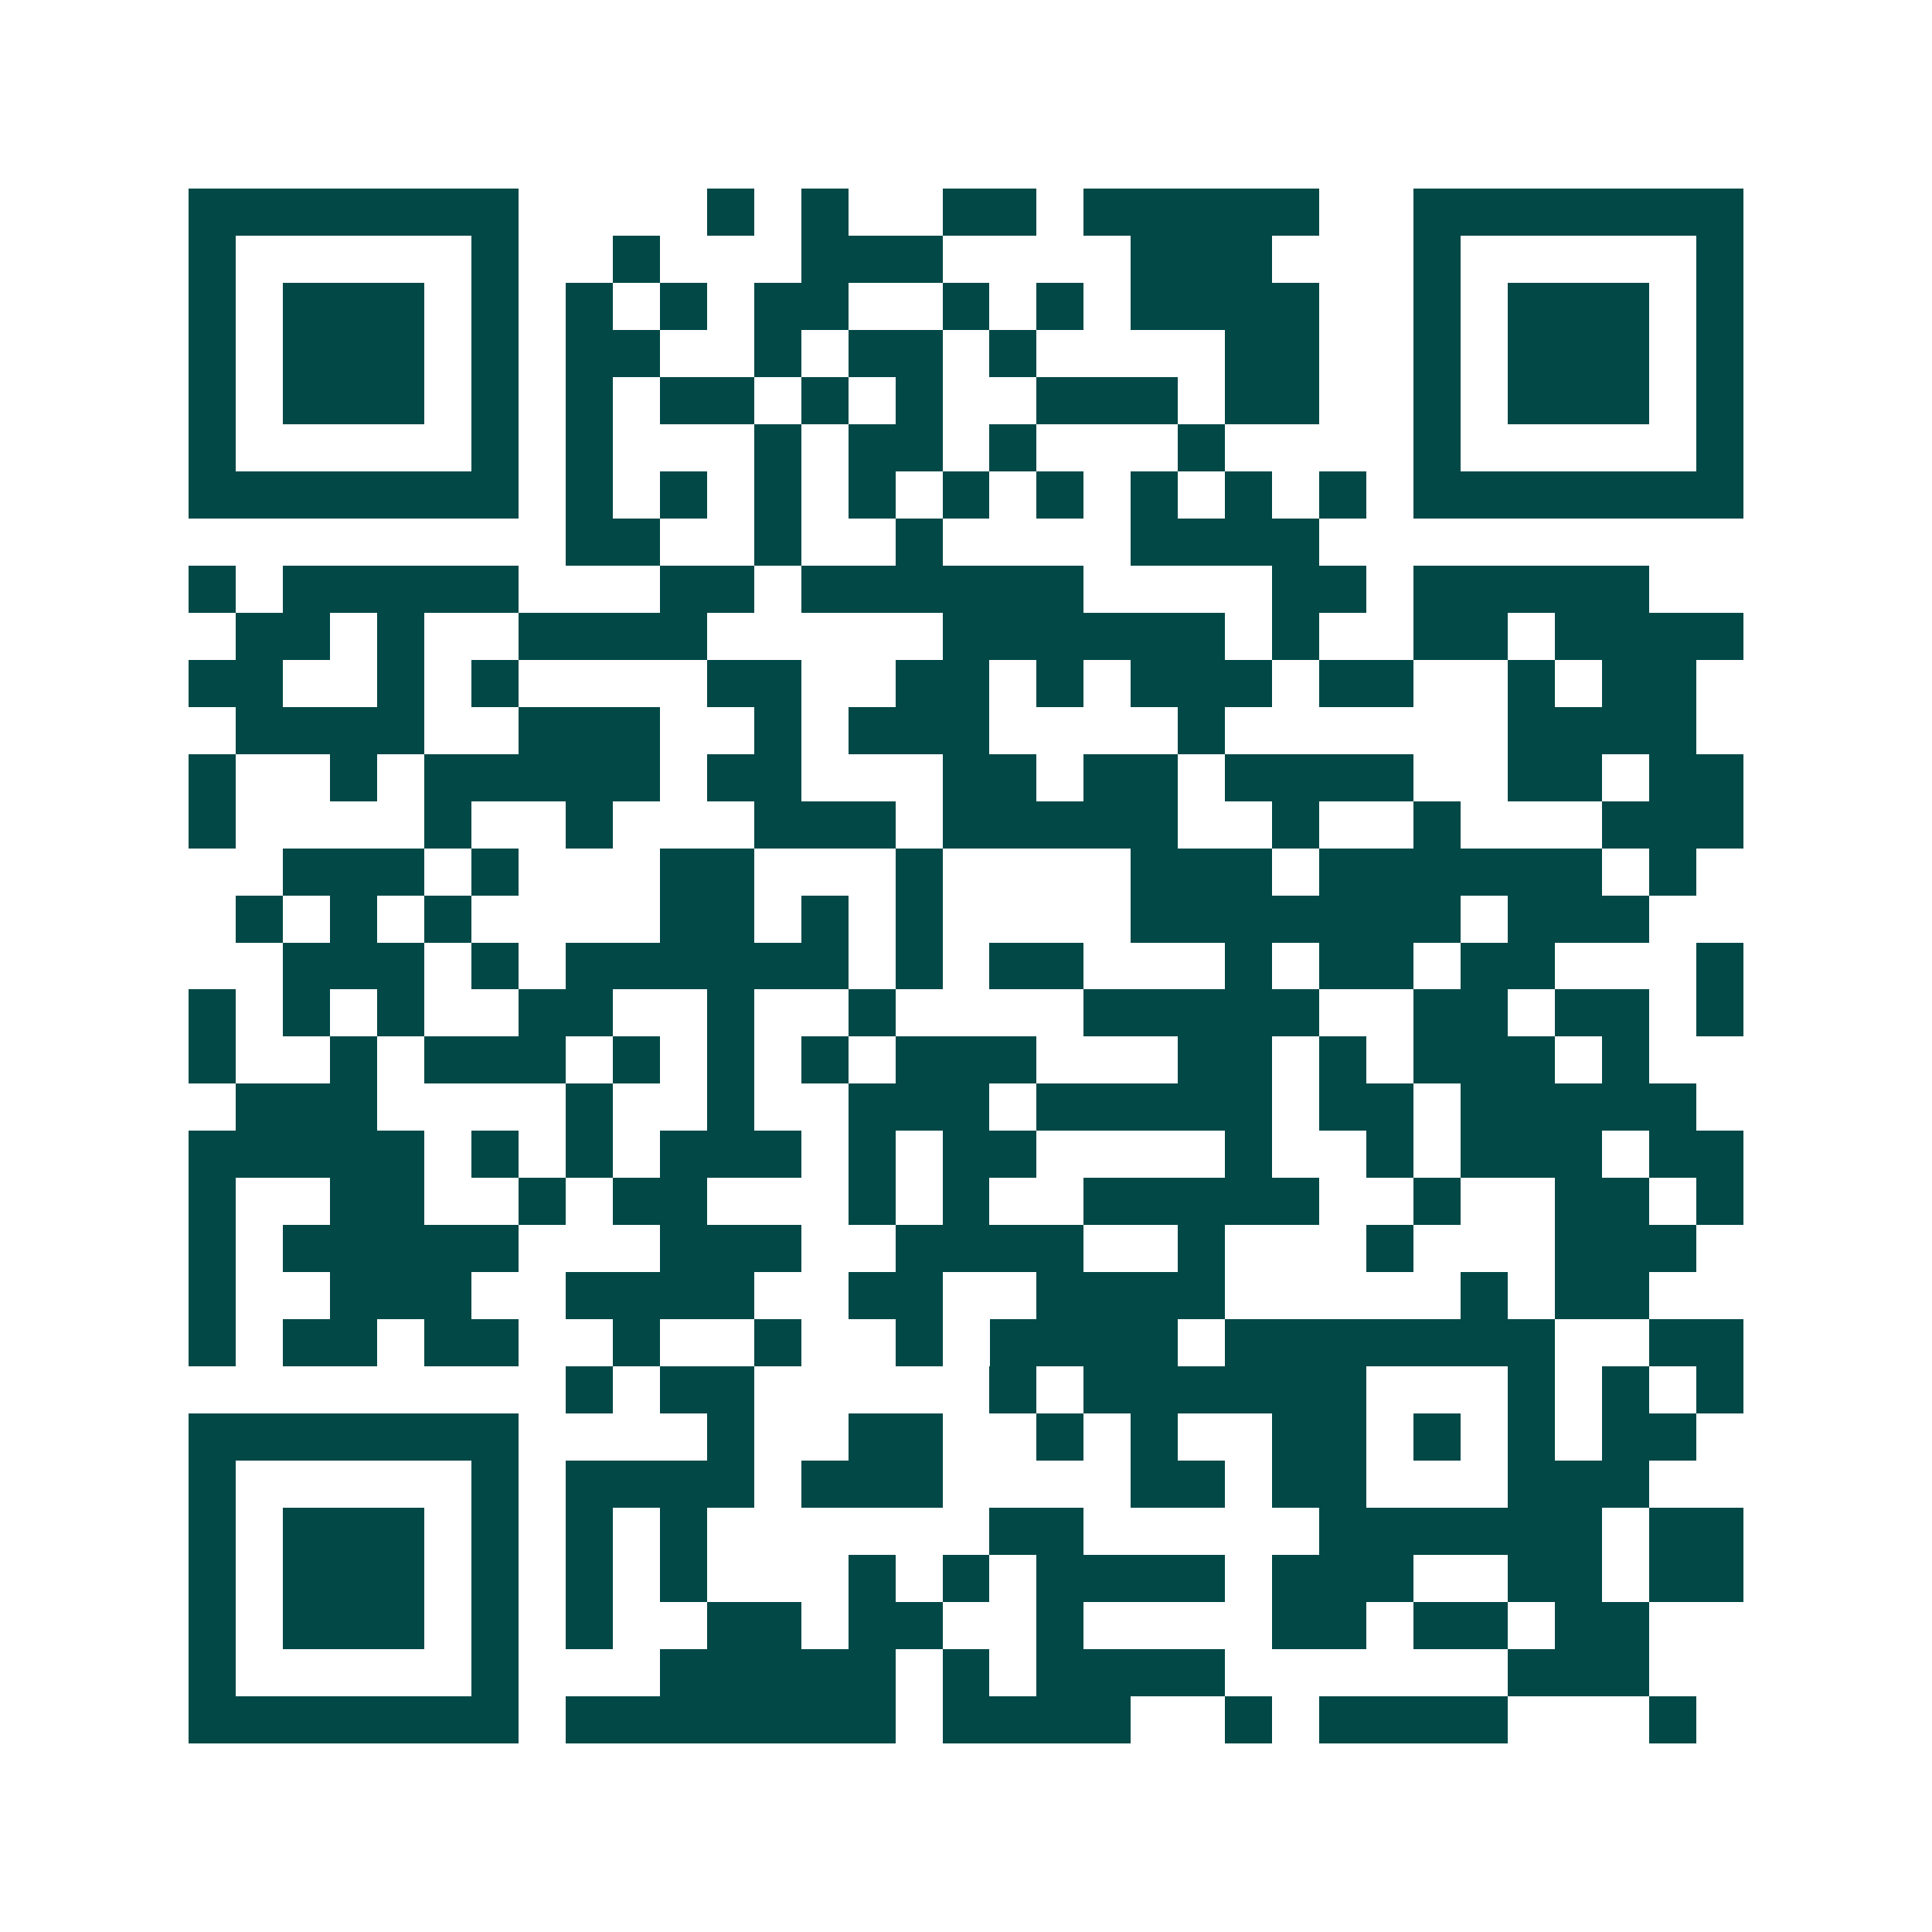 <svg xmlns="http://www.w3.org/2000/svg" width="200" height="200" viewBox="0 0 41 41" shape-rendering="crispEdges"><path fill="#ffffff" d="M0 0h41v41H0z"/><path stroke="#014847" d="M4 4.5h7m4 0h1m1 0h1m2 0h2m1 0h5m2 0h7M4 5.5h1m5 0h1m2 0h1m3 0h3m4 0h3m3 0h1m5 0h1M4 6.5h1m1 0h3m1 0h1m1 0h1m1 0h1m1 0h2m2 0h1m1 0h1m1 0h4m2 0h1m1 0h3m1 0h1M4 7.5h1m1 0h3m1 0h1m1 0h2m2 0h1m1 0h2m1 0h1m4 0h2m2 0h1m1 0h3m1 0h1M4 8.5h1m1 0h3m1 0h1m1 0h1m1 0h2m1 0h1m1 0h1m2 0h3m1 0h2m2 0h1m1 0h3m1 0h1M4 9.5h1m5 0h1m1 0h1m3 0h1m1 0h2m1 0h1m3 0h1m4 0h1m5 0h1M4 10.5h7m1 0h1m1 0h1m1 0h1m1 0h1m1 0h1m1 0h1m1 0h1m1 0h1m1 0h1m1 0h7M12 11.5h2m2 0h1m2 0h1m4 0h4M4 12.5h1m1 0h5m3 0h2m1 0h6m4 0h2m1 0h5M5 13.5h2m1 0h1m2 0h4m5 0h6m1 0h1m2 0h2m1 0h4M4 14.5h2m2 0h1m1 0h1m4 0h2m2 0h2m1 0h1m1 0h3m1 0h2m2 0h1m1 0h2M5 15.5h4m2 0h3m2 0h1m1 0h3m4 0h1m6 0h4M4 16.5h1m2 0h1m1 0h5m1 0h2m3 0h2m1 0h2m1 0h4m2 0h2m1 0h2M4 17.5h1m4 0h1m2 0h1m3 0h3m1 0h5m2 0h1m2 0h1m3 0h3M6 18.5h3m1 0h1m3 0h2m3 0h1m4 0h3m1 0h6m1 0h1M5 19.5h1m1 0h1m1 0h1m4 0h2m1 0h1m1 0h1m4 0h7m1 0h3M6 20.5h3m1 0h1m1 0h6m1 0h1m1 0h2m3 0h1m1 0h2m1 0h2m3 0h1M4 21.5h1m1 0h1m1 0h1m2 0h2m2 0h1m2 0h1m4 0h5m2 0h2m1 0h2m1 0h1M4 22.5h1m2 0h1m1 0h3m1 0h1m1 0h1m1 0h1m1 0h3m3 0h2m1 0h1m1 0h3m1 0h1M5 23.5h3m4 0h1m2 0h1m2 0h3m1 0h5m1 0h2m1 0h5M4 24.5h5m1 0h1m1 0h1m1 0h3m1 0h1m1 0h2m4 0h1m2 0h1m1 0h3m1 0h2M4 25.5h1m2 0h2m2 0h1m1 0h2m3 0h1m1 0h1m2 0h5m2 0h1m2 0h2m1 0h1M4 26.5h1m1 0h5m3 0h3m2 0h4m2 0h1m3 0h1m3 0h3M4 27.5h1m2 0h3m2 0h4m2 0h2m2 0h4m5 0h1m1 0h2M4 28.5h1m1 0h2m1 0h2m2 0h1m2 0h1m2 0h1m1 0h4m1 0h7m2 0h2M12 29.5h1m1 0h2m5 0h1m1 0h6m3 0h1m1 0h1m1 0h1M4 30.5h7m4 0h1m2 0h2m2 0h1m1 0h1m2 0h2m1 0h1m1 0h1m1 0h2M4 31.5h1m5 0h1m1 0h4m1 0h3m4 0h2m1 0h2m3 0h3M4 32.5h1m1 0h3m1 0h1m1 0h1m1 0h1m6 0h2m5 0h6m1 0h2M4 33.5h1m1 0h3m1 0h1m1 0h1m1 0h1m3 0h1m1 0h1m1 0h4m1 0h3m2 0h2m1 0h2M4 34.5h1m1 0h3m1 0h1m1 0h1m2 0h2m1 0h2m2 0h1m4 0h2m1 0h2m1 0h2M4 35.5h1m5 0h1m3 0h5m1 0h1m1 0h4m6 0h3M4 36.5h7m1 0h7m1 0h4m2 0h1m1 0h4m3 0h1"/></svg>
